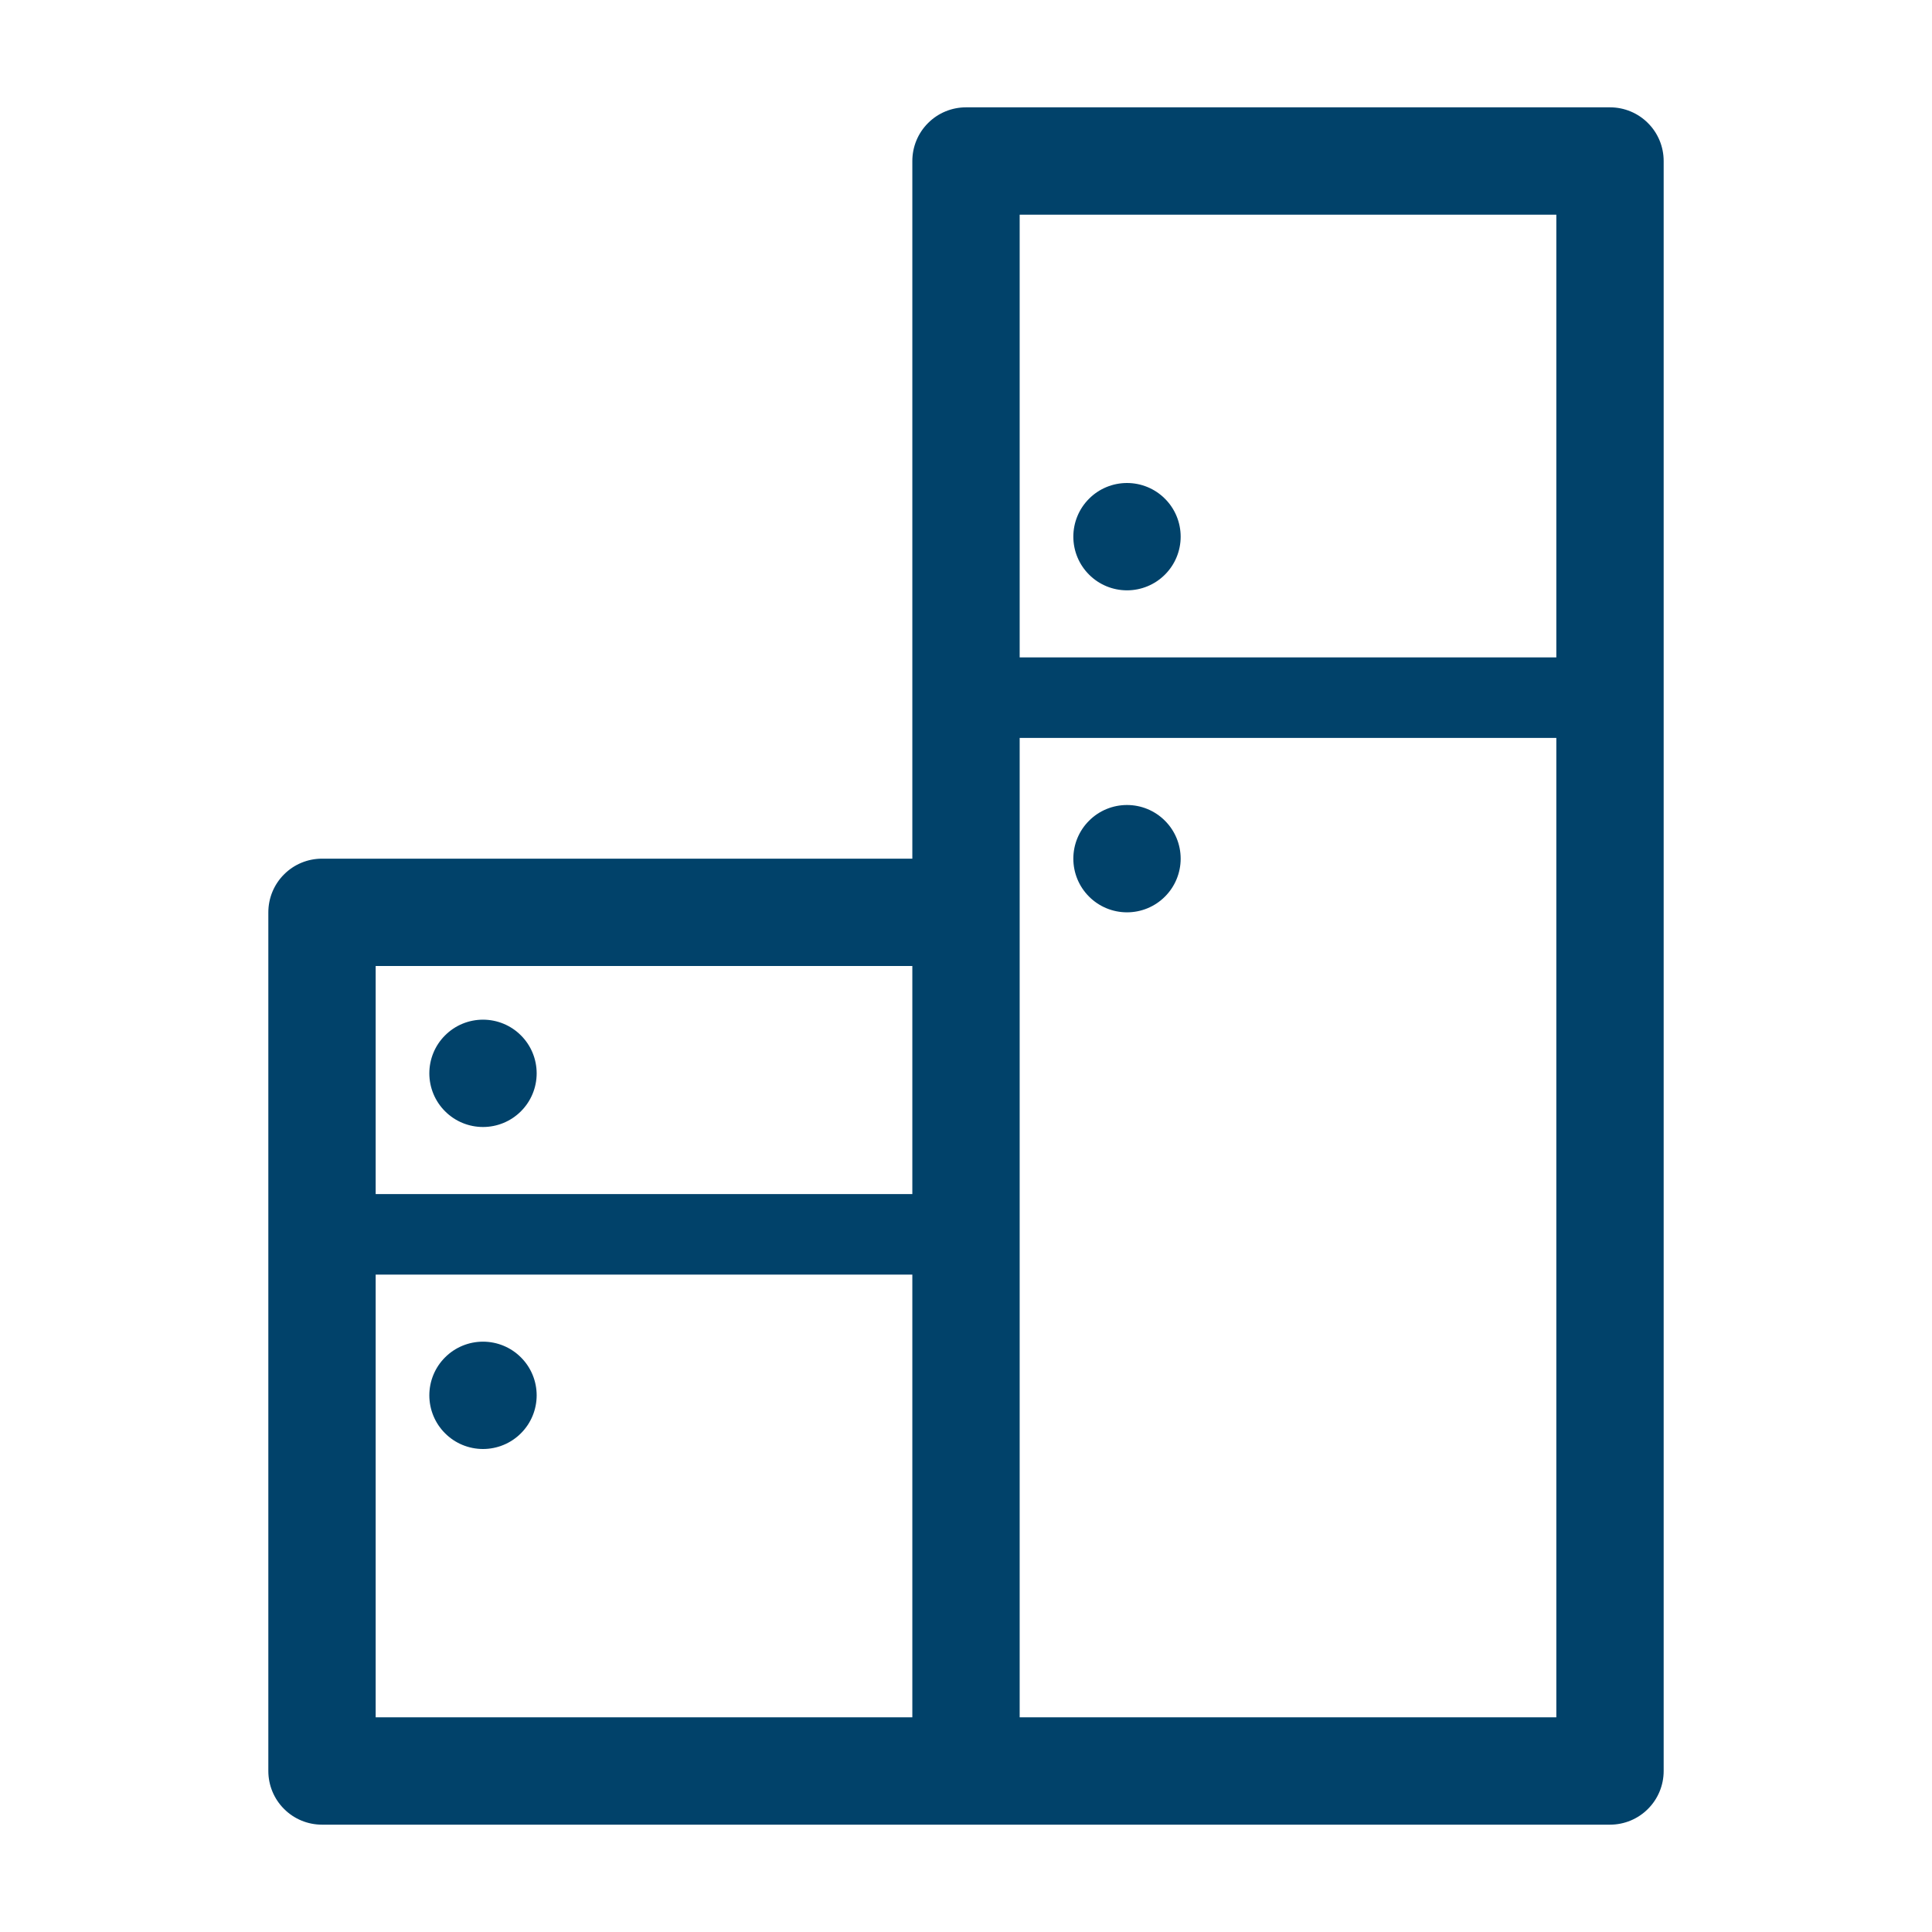 <svg width="36" height="36" viewBox="0 0 36 36" fill="none" xmlns="http://www.w3.org/2000/svg">
<path fill-rule="evenodd" clip-rule="evenodd" d="M6 34C5.735 34 5.48 33.895 5.293 33.707C5.105 33.52 5 33.265 5 33V17C5 16.735 5.105 16.48 5.293 16.293C5.48 16.105 5.735 16 6 16H17V3C17 2.735 17.105 2.48 17.293 2.293C17.48 2.105 17.735 2 18 2H30C30.265 2 30.52 2.105 30.707 2.293C30.895 2.48 31 2.735 31 3V33C31 33.265 30.895 33.52 30.707 33.707C30.52 33.895 30.265 34 30 34H6ZM17 23.75H7V32H17V23.75ZM29 13.75H19V32H29V13.75ZM9 25C9.265 25 9.52 25.105 9.707 25.293C9.895 25.48 10 25.735 10 26C10 26.265 9.895 26.52 9.707 26.707C9.52 26.895 9.265 27 9 27C8.735 27 8.48 26.895 8.293 26.707C8.105 26.52 8 26.265 8 26C8 25.735 8.105 25.48 8.293 25.293C8.48 25.105 8.735 25 9 25ZM17 18H7V22.25H17V18ZM9 19C9.265 19 9.52 19.105 9.707 19.293C9.895 19.48 10 19.735 10 20C10 20.265 9.895 20.52 9.707 20.707C9.52 20.895 9.265 21 9 21C8.735 21 8.48 20.895 8.293 20.707C8.105 20.52 8 20.265 8 20C8 19.735 8.105 19.48 8.293 19.293C8.48 19.105 8.735 19 9 19ZM21 15C21.265 15 21.52 15.105 21.707 15.293C21.895 15.48 22 15.735 22 16C22 16.265 21.895 16.52 21.707 16.707C21.52 16.895 21.265 17 21 17C20.735 17 20.48 16.895 20.293 16.707C20.105 16.52 20 16.265 20 16C20 15.735 20.105 15.48 20.293 15.293C20.48 15.105 20.735 15 21 15ZM29 4H19V12.25H29V4ZM21 9C21.265 9 21.52 9.105 21.707 9.293C21.895 9.48 22 9.735 22 10C22 10.265 21.895 10.52 21.707 10.707C21.52 10.895 21.265 11 21 11C20.735 11 20.48 10.895 20.293 10.707C20.105 10.52 20 10.265 20 10C20 9.735 20.105 9.48 20.293 9.293C20.48 9.105 20.735 9 21 9Z" fill="#01426A"/>
</svg>
